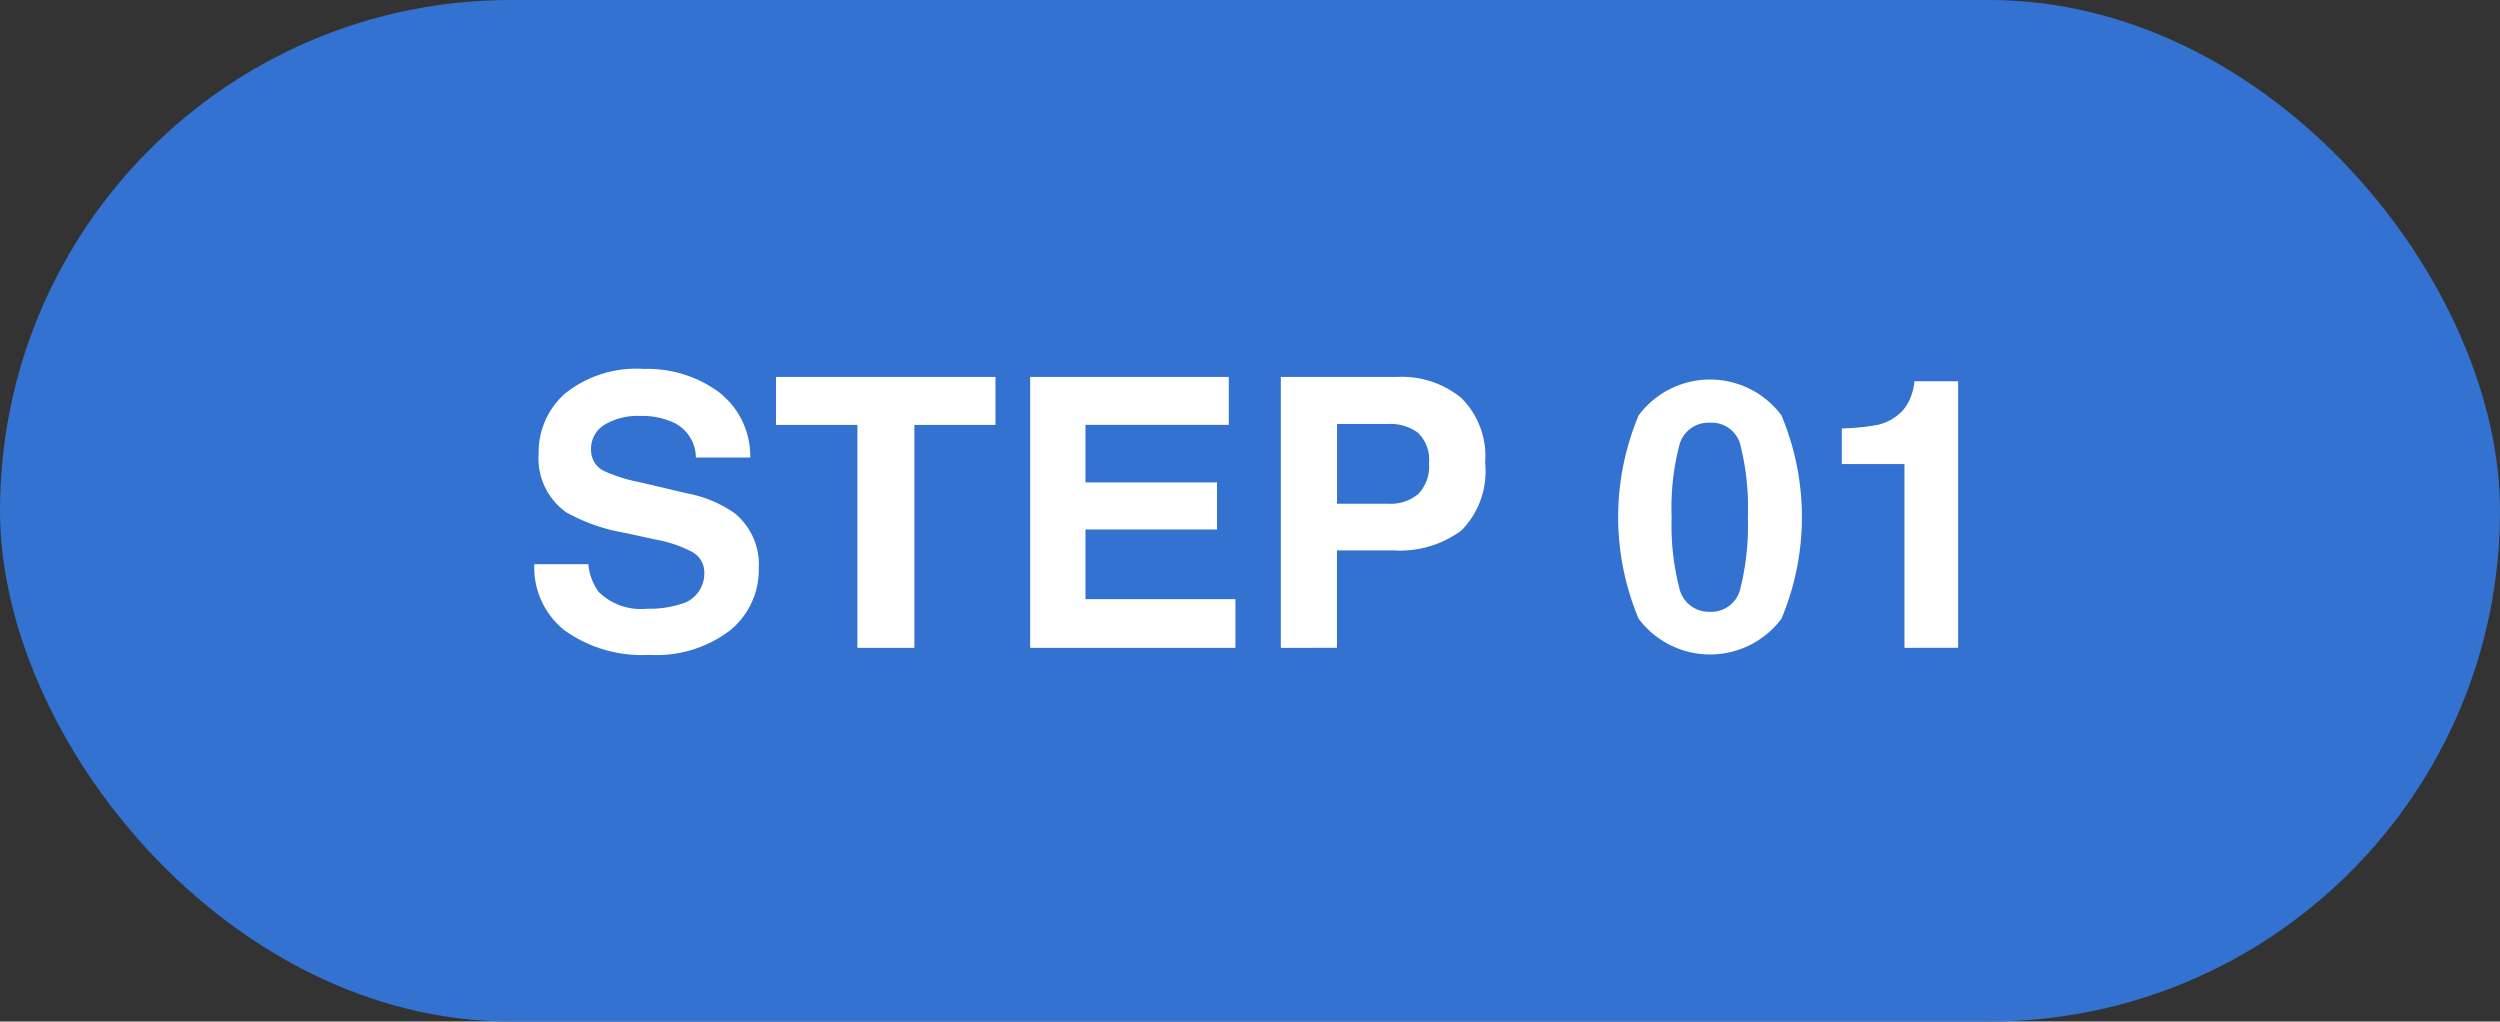 <svg viewBox="0 0 93 38" xmlns="http://www.w3.org/2000/svg"><rect x="0" y="0" width="93" height="38" fill="#333333" stroke="none"/><g transform="translate(-205 -6785)"><rect fill="#3372d0" height="38" rx="19" width="93" x="205" y="6785"/><path d="M226.017 6808.461a2.981 2.981 0 0 1-1.14-2.473h2.01a2.029 2.029 0 0 0 .385 1.032 2.232 2.232 0 0 0 1.794.624 3.794 3.794 0 0 0 1.234-.166 1.17 1.17 0 0 0 .9-1.169.863.863 0 0 0-.441-.772 4.786 4.786 0 0 0-1.4-.472l-1.092-.239a6.774 6.774 0 0 1-2.21-.772 2.458 2.458 0 0 1-1.019-2.181 2.9 2.9 0 0 1 1-2.249 4.251 4.251 0 0 1 2.927-.9 4.492 4.492 0 0 1 2.751.844 3 3 0 0 1 1.193 2.451h-2.023a1.445 1.445 0 0 0-.812-1.292 2.8 2.8 0 0 0-1.254-.253 2.39 2.39 0 0 0-1.333.328 1.039 1.039 0 0 0-.5.916.865.865 0 0 0 .49.807 6.007 6.007 0 0 0 1.34.417l1.767.417a4.52 4.52 0 0 1 1.743.731 2.465 2.465 0 0 1 .9 2.058 2.9 2.9 0 0 1-1.066 2.3 4.518 4.518 0 0 1-3.016.913 4.94 4.94 0 0 1-3.128-.9zm39.941-.443a9.772 9.772 0 0 1 0-7.567 3.312 3.312 0 0 1 5.311 0 9.772 9.772 0 0 1 0 7.567 3.319 3.319 0 0 1-5.311 0zm1.507-6.432a9.258 9.258 0 0 0-.28 2.652 9.352 9.352 0 0 0 .28 2.615 1.126 1.126 0 0 0 1.148.906 1.111 1.111 0 0 0 1.138-.906 9.689 9.689 0 0 0 .27-2.615 9.593 9.593 0 0 0-.27-2.652 1.1 1.1 0 0 0-1.138-.861 1.118 1.118 0 0 0-1.148.861zm8.381 7.514v-6.837h-2.331v-1.326a8.575 8.575 0 0 0 1.289-.123 1.811 1.811 0 0 0 .955-.52 1.713 1.713 0 0 0 .381-.711 1.575 1.575 0 0 0 .075-.4h1.627v9.914zm-23.2 0v-10.078h4.325a3.491 3.491 0 0 1 2.386.779 3.044 3.044 0 0 1 .89 2.413 3.126 3.126 0 0 1-.885 2.522 3.843 3.843 0 0 1-2.527.738h-2.1v3.625zm2.092-5.361h1.9a1.606 1.606 0 0 0 1.121-.362 1.478 1.478 0 0 0 .4-1.148 1.391 1.391 0 0 0-.4-1.121 1.7 1.7 0 0 0-1.121-.335h-1.9zm-11.416 5.361v-10.078h7.389v1.784h-5.332v2.14h4.894v1.75h-4.894v2.591h5.578v1.813zm-6.427 0v-8.293h-3.028v-1.784h8.164v1.784h-3.016v8.293z" fill="#fff"/></g></svg>
